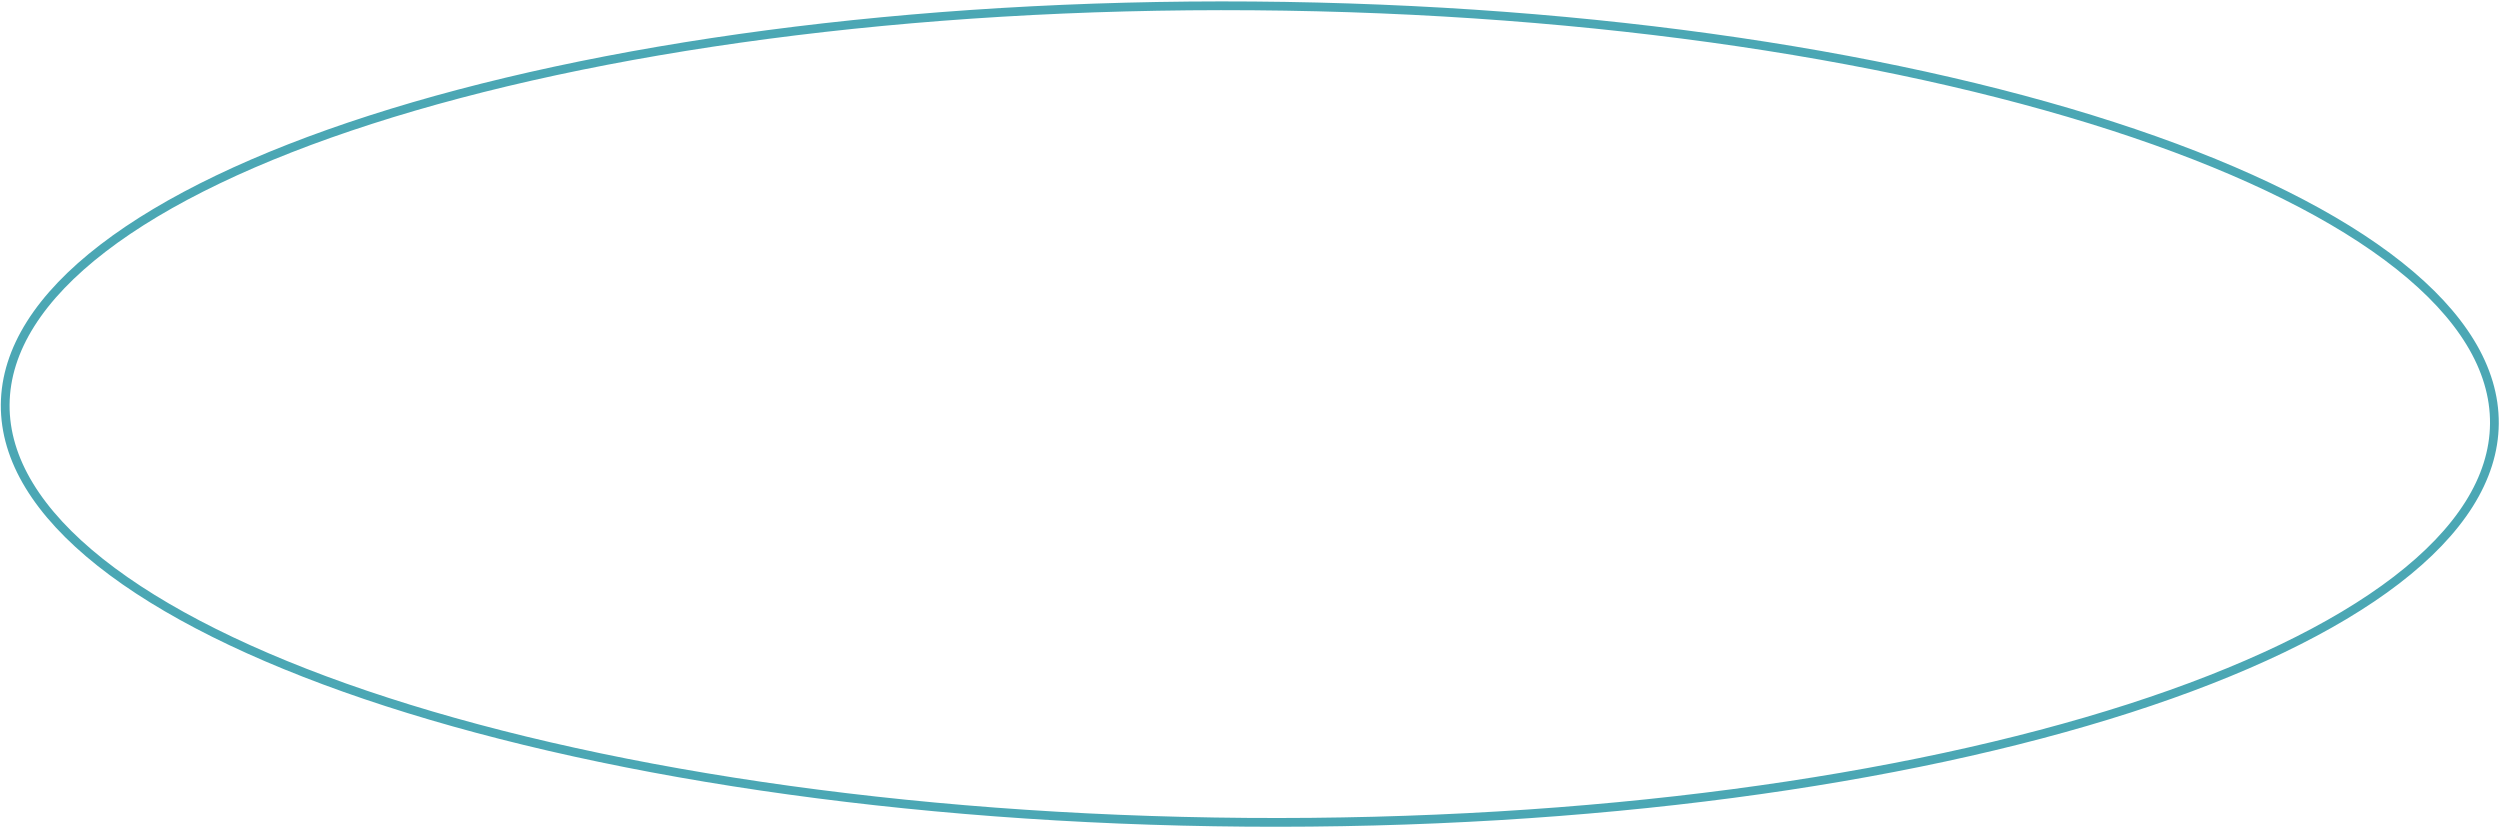 <?xml version="1.0" encoding="UTF-8"?> <svg xmlns="http://www.w3.org/2000/svg" width="1142" height="378" viewBox="0 0 1142 378" fill="none"> <path d="M1139.44 193.497C1139.24 218.634 1123.62 242.789 1094.79 264.941C1065.99 287.074 1024.28 306.973 972.638 323.594C869.366 356.828 726.783 376.818 569.388 375.616C411.994 374.414 269.754 352.251 167.038 317.443C115.669 300.036 74.296 279.503 45.858 256.933C17.396 234.344 2.173 209.953 2.378 184.816C2.583 159.678 18.203 135.524 47.031 113.372C75.833 91.239 117.537 71.34 169.183 54.719C272.455 21.484 415.039 1.495 572.433 2.697C729.828 3.898 872.067 26.062 974.783 60.87C1026.15 78.277 1067.53 98.81 1095.96 121.38C1124.42 143.969 1139.65 168.359 1139.44 193.497Z" stroke="#4BA7B4" stroke-width="4"></path> </svg> 